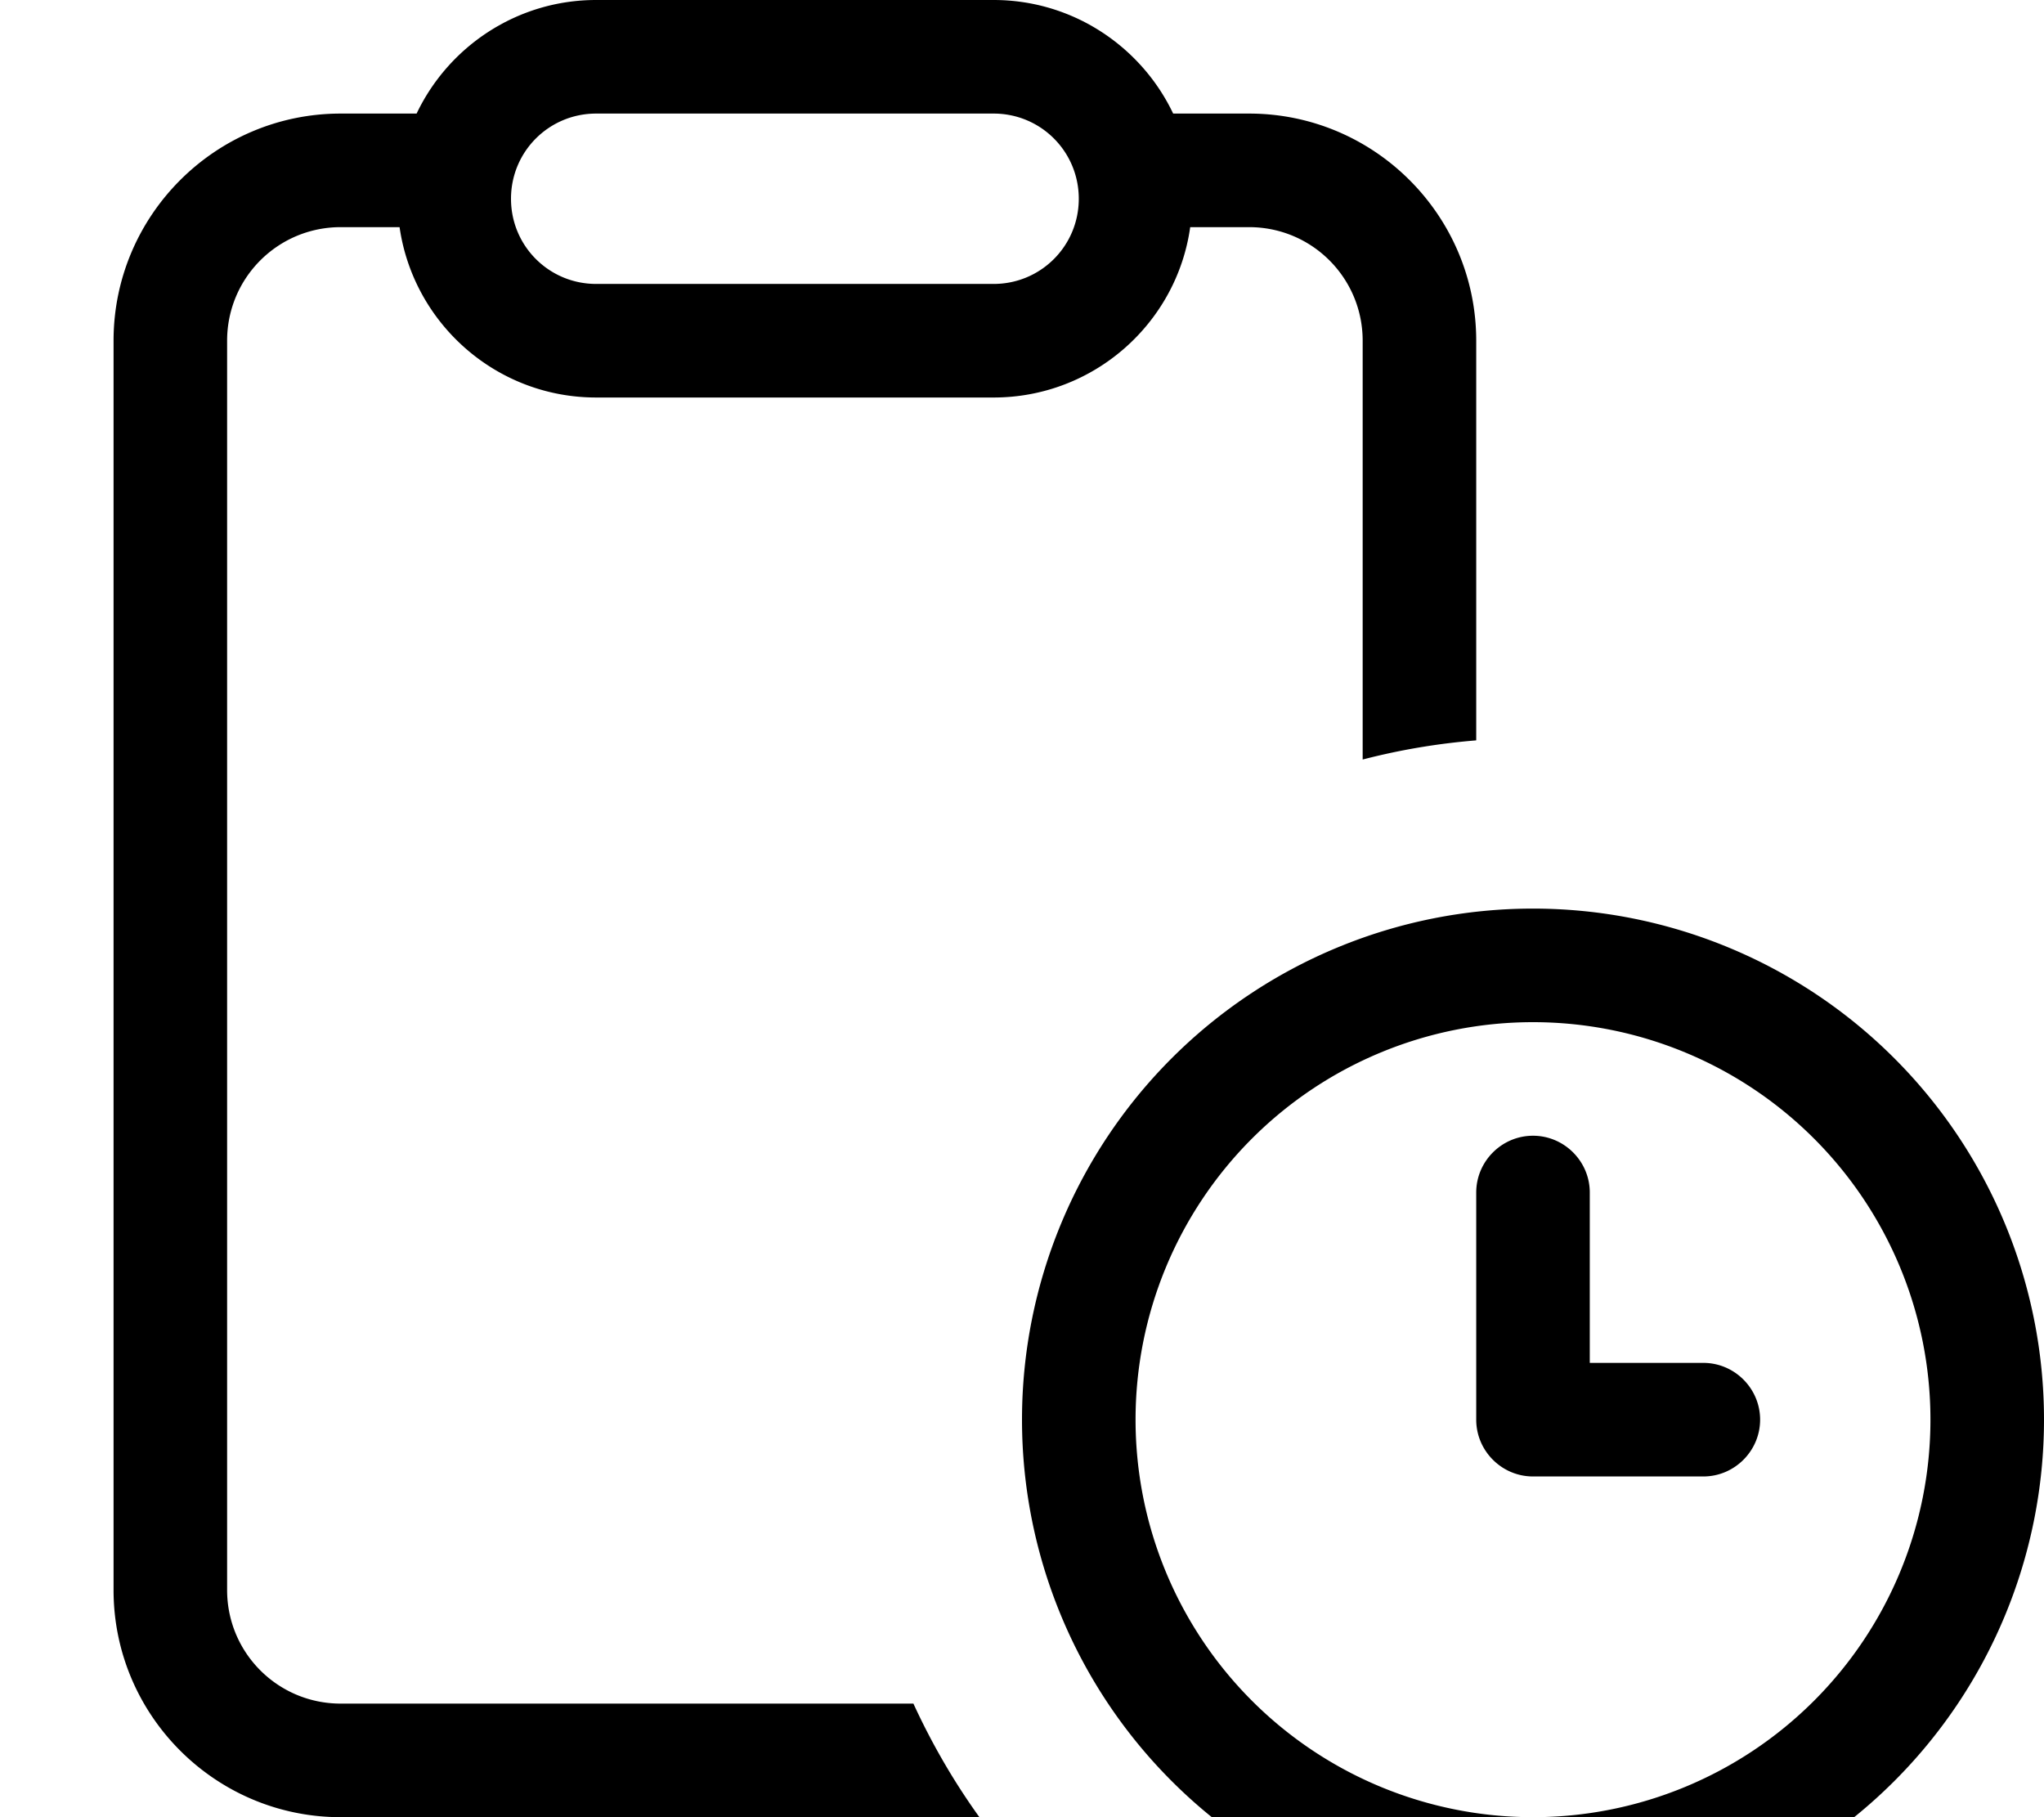 <svg xmlns="http://www.w3.org/2000/svg" viewBox="0 0 576 512"><!--! Font Awesome Pro 7.0.0 by @fontawesome - https://fontawesome.com License - https://fontawesome.com/license (Commercial License) Copyright 2025 Fonticons, Inc. --><path fill="currentColor" d="M168 80c-13.3 0-24-10.7-24-24s10.7-24 24-24l112 0c13.3 0 24 10.7 24 24s-10.7 24-24 24L168 80zm0 32l112 0c28.2 0 51.6-20.9 55.4-48L352 64c17.7 0 32 14.3 32 32l0 118c10.4-2.7 21-4.5 32-5.4L416 96c0-35.3-28.7-64-64-64l-21.4 0c-9-18.9-28.3-32-50.6-32L168 0c-22.3 0-41.6 13.1-50.6 32L96 32C60.7 32 32 60.7 32 96l0 352c0 35.3 28.7 64 64 64l180 0c-7.2-10-13.4-20.7-18.6-32L96 480c-17.7 0-32-14.3-32-32L64 96c0-17.7 14.3-32 32-32l16.6 0c3.9 27.1 27.2 48 55.4 48zM544 400a112 112 0 1 0 -224 0 112 112 0 1 0 224 0zm-256 0a144 144 0 1 1 288 0 144 144 0 1 1 -288 0zm160-64l0 48 32 0c8.8 0 16 7.2 16 16s-7.2 16-16 16l-48 0c-8.8 0-16-7.2-16-16l0-64c0-8.8 7.2-16 16-16s16 7.2 16 16z"/></svg>